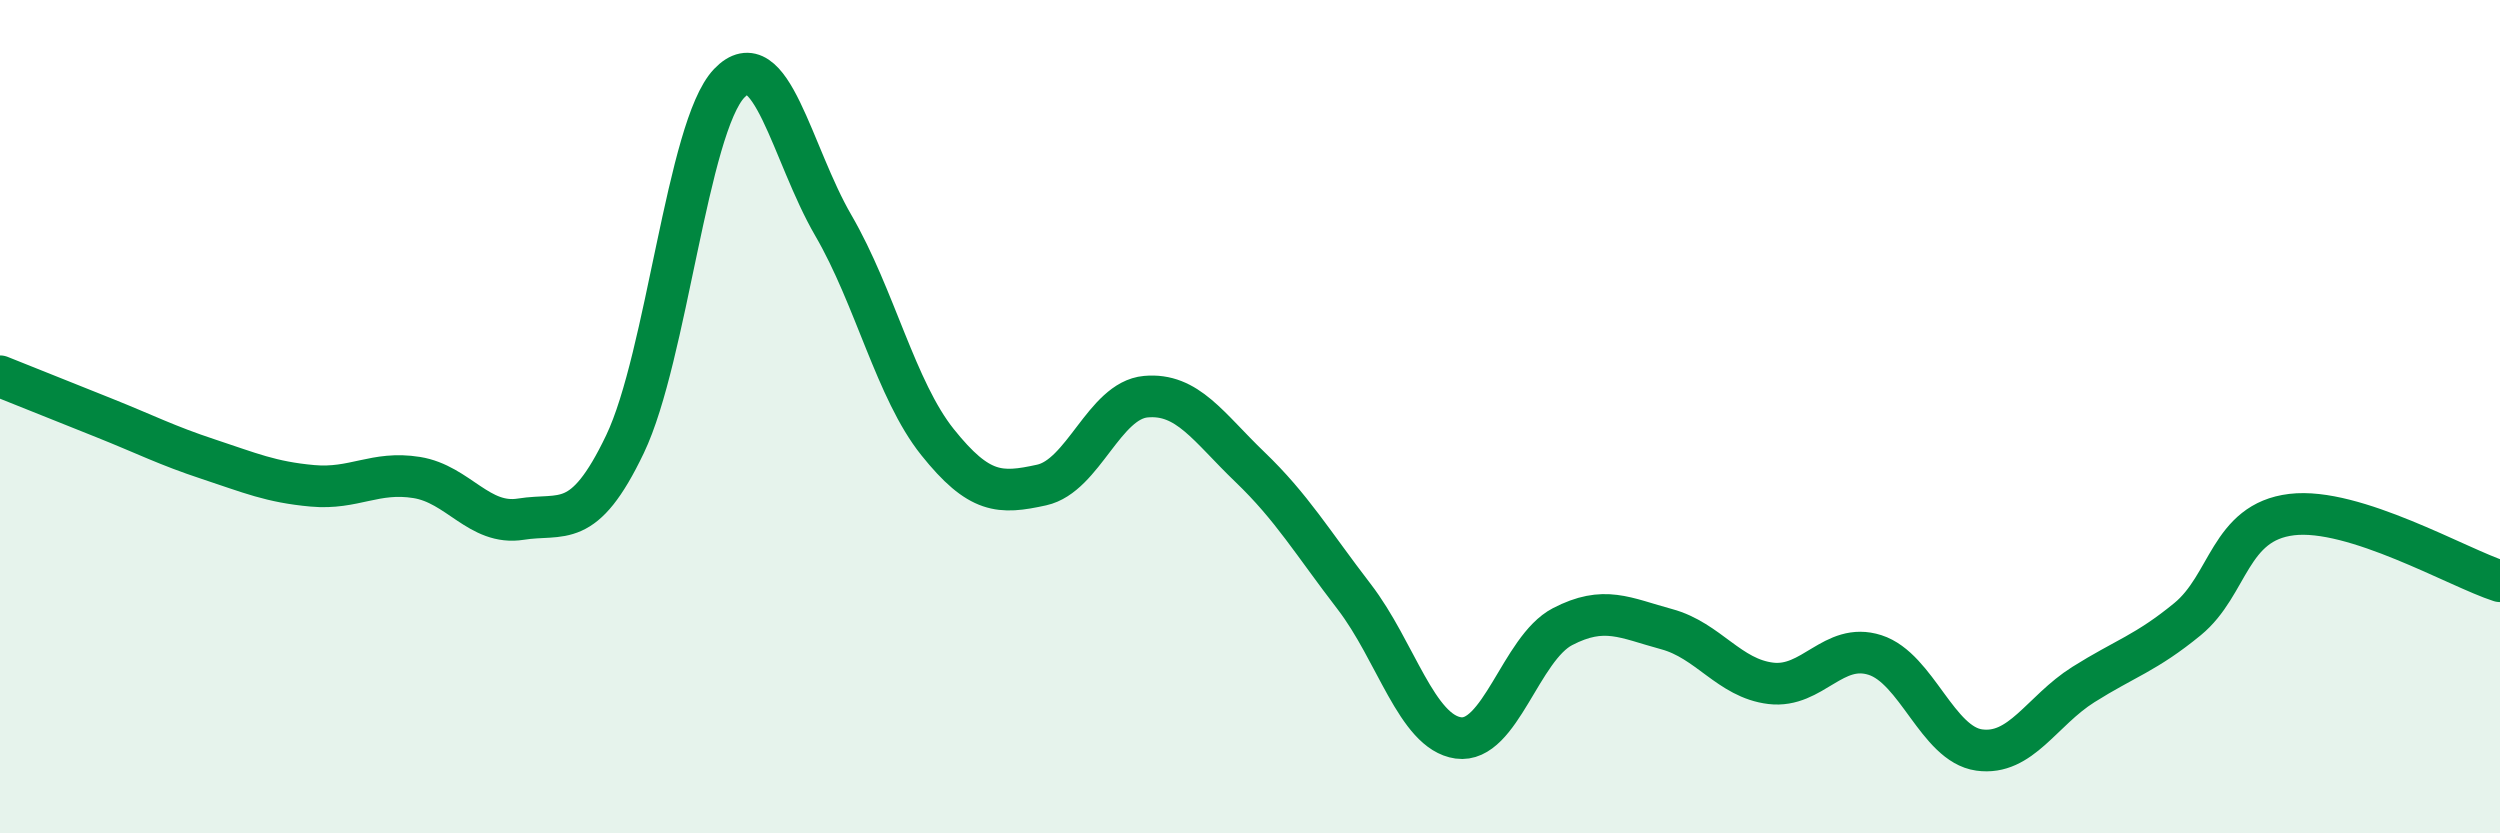 
    <svg width="60" height="20" viewBox="0 0 60 20" xmlns="http://www.w3.org/2000/svg">
      <path
        d="M 0,9.03 C 0.5,9.23 1.5,9.63 2.5,10.03 C 3.5,10.43 4,10.69 5,11.02 C 6,11.35 6.5,11.57 7.5,11.66 C 8.5,11.75 9,11.3 10,11.46 C 11,11.62 11.5,12.62 12.5,12.46 C 13.5,12.3 14,12.75 15,10.66 C 16,8.57 16.5,3.05 17.5,2 C 18.5,0.95 19,3.69 20,5.41 C 21,7.13 21.5,9.36 22.5,10.61 C 23.5,11.86 24,11.86 25,11.64 C 26,11.42 26.5,9.61 27.5,9.52 C 28.5,9.43 29,10.25 30,11.21 C 31,12.17 31.5,13.02 32.5,14.32 C 33.5,15.62 34,17.57 35,17.71 C 36,17.85 36.5,15.56 37.5,15.04 C 38.5,14.52 39,14.83 40,15.1 C 41,15.37 41.5,16.28 42.5,16.4 C 43.5,16.52 44,15.4 45,15.72 C 46,16.04 46.5,17.86 47.5,18 C 48.5,18.14 49,17.06 50,16.43 C 51,15.8 51.5,15.68 52.5,14.86 C 53.5,14.04 53.5,12.53 55,12.35 C 56.5,12.17 59,13.63 60,13.95L60 20L0 20Z"
        fill="#008740"
        opacity="0.1"
        stroke-linecap="round"
        stroke-linejoin="round"
      />
      <path
        d="M 0,9.03 C 0.5,9.23 1.5,9.63 2.5,10.03 C 3.5,10.43 4,10.69 5,11.02 C 6,11.35 6.5,11.57 7.5,11.66 C 8.5,11.75 9,11.3 10,11.46 C 11,11.62 11.5,12.62 12.5,12.46 C 13.5,12.3 14,12.75 15,10.66 C 16,8.57 16.5,3.05 17.5,2 C 18.5,0.95 19,3.69 20,5.41 C 21,7.13 21.5,9.36 22.5,10.61 C 23.5,11.86 24,11.86 25,11.64 C 26,11.42 26.5,9.61 27.5,9.52 C 28.5,9.43 29,10.25 30,11.21 C 31,12.17 31.5,13.02 32.5,14.32 C 33.5,15.62 34,17.57 35,17.71 C 36,17.85 36.5,15.56 37.5,15.04 C 38.5,14.52 39,14.83 40,15.1 C 41,15.37 41.5,16.28 42.5,16.4 C 43.5,16.52 44,15.4 45,15.72 C 46,16.04 46.5,17.86 47.5,18 C 48.5,18.14 49,17.06 50,16.43 C 51,15.8 51.5,15.68 52.5,14.86 C 53.5,14.04 53.5,12.53 55,12.35 C 56.5,12.17 59,13.63 60,13.95"
        stroke="#008740"
        stroke-width="1"
        fill="none"
        stroke-linecap="round"
        stroke-linejoin="round"
      />
    </svg>
  